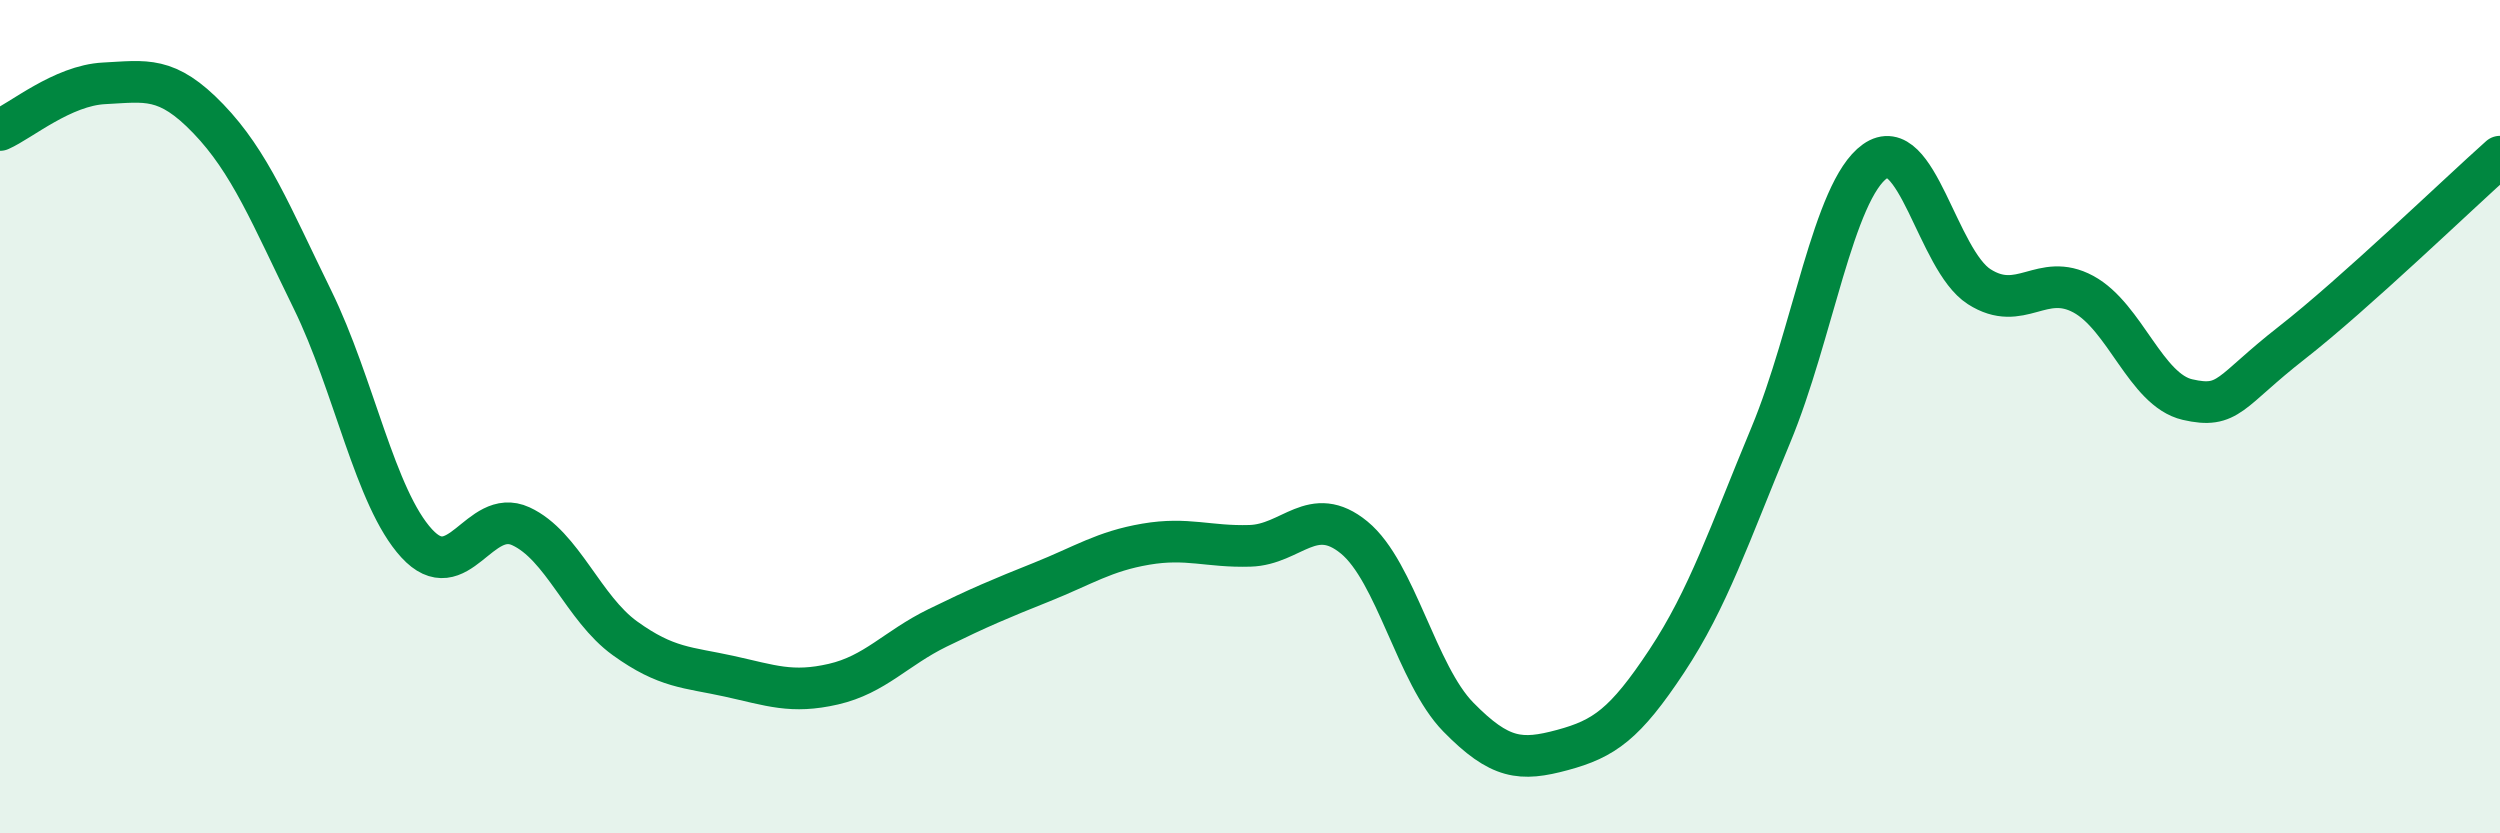 
    <svg width="60" height="20" viewBox="0 0 60 20" xmlns="http://www.w3.org/2000/svg">
      <path
        d="M 0,3.12 C 0.5,2.9 1.5,2.05 2.5,2 C 3.5,1.95 4,1.81 5,2.85 C 6,3.89 6.5,5.15 7.5,7.19 C 8.5,9.23 9,11.95 10,13.04 C 11,14.13 11.5,12.17 12.5,12.63 C 13.5,13.09 14,14.6 15,15.32 C 16,16.04 16.5,16.01 17.5,16.23 C 18.5,16.45 19,16.65 20,16.42 C 21,16.19 21.5,15.56 22.5,15.07 C 23.5,14.58 24,14.37 25,13.97 C 26,13.57 26.5,13.23 27.5,13.06 C 28.5,12.89 29,13.13 30,13.1 C 31,13.07 31.5,12.08 32.5,12.9 C 33.5,13.72 34,16.19 35,17.21 C 36,18.23 36.5,18.27 37.5,18 C 38.5,17.73 39,17.38 40,15.87 C 41,14.36 41.5,12.84 42.5,10.44 C 43.5,8.04 44,4.58 45,3.87 C 46,3.16 46.5,6.24 47.5,6.88 C 48.5,7.52 49,6.52 50,7.06 C 51,7.6 51.5,9.36 52.5,9.59 C 53.5,9.82 53.5,9.4 55,8.23 C 56.5,7.06 59,4.65 60,3.76L60 20L0 20Z"
        fill="#008740"
        opacity="0.1"
        stroke-linecap="round"
        stroke-linejoin="round"
      />
      <path
        d="M 0,3.12 C 0.5,2.9 1.5,2.05 2.5,2 C 3.5,1.95 4,1.81 5,2.85 C 6,3.89 6.5,5.15 7.5,7.19 C 8.5,9.23 9,11.95 10,13.04 C 11,14.13 11.5,12.17 12.5,12.63 C 13.5,13.09 14,14.6 15,15.32 C 16,16.04 16.5,16.01 17.5,16.23 C 18.5,16.45 19,16.65 20,16.42 C 21,16.19 21.5,15.56 22.5,15.07 C 23.5,14.58 24,14.37 25,13.97 C 26,13.57 26.5,13.23 27.5,13.06 C 28.5,12.89 29,13.13 30,13.1 C 31,13.07 31.5,12.08 32.5,12.9 C 33.5,13.72 34,16.19 35,17.21 C 36,18.23 36.5,18.27 37.5,18 C 38.5,17.73 39,17.38 40,15.87 C 41,14.36 41.5,12.84 42.5,10.44 C 43.5,8.04 44,4.58 45,3.87 C 46,3.16 46.5,6.24 47.5,6.88 C 48.5,7.52 49,6.52 50,7.06 C 51,7.6 51.5,9.36 52.5,9.59 C 53.5,9.82 53.5,9.4 55,8.23 C 56.5,7.06 59,4.65 60,3.76"
        stroke="#008740"
        stroke-width="1"
        fill="none"
        stroke-linecap="round"
        stroke-linejoin="round"
      />
    </svg>
  